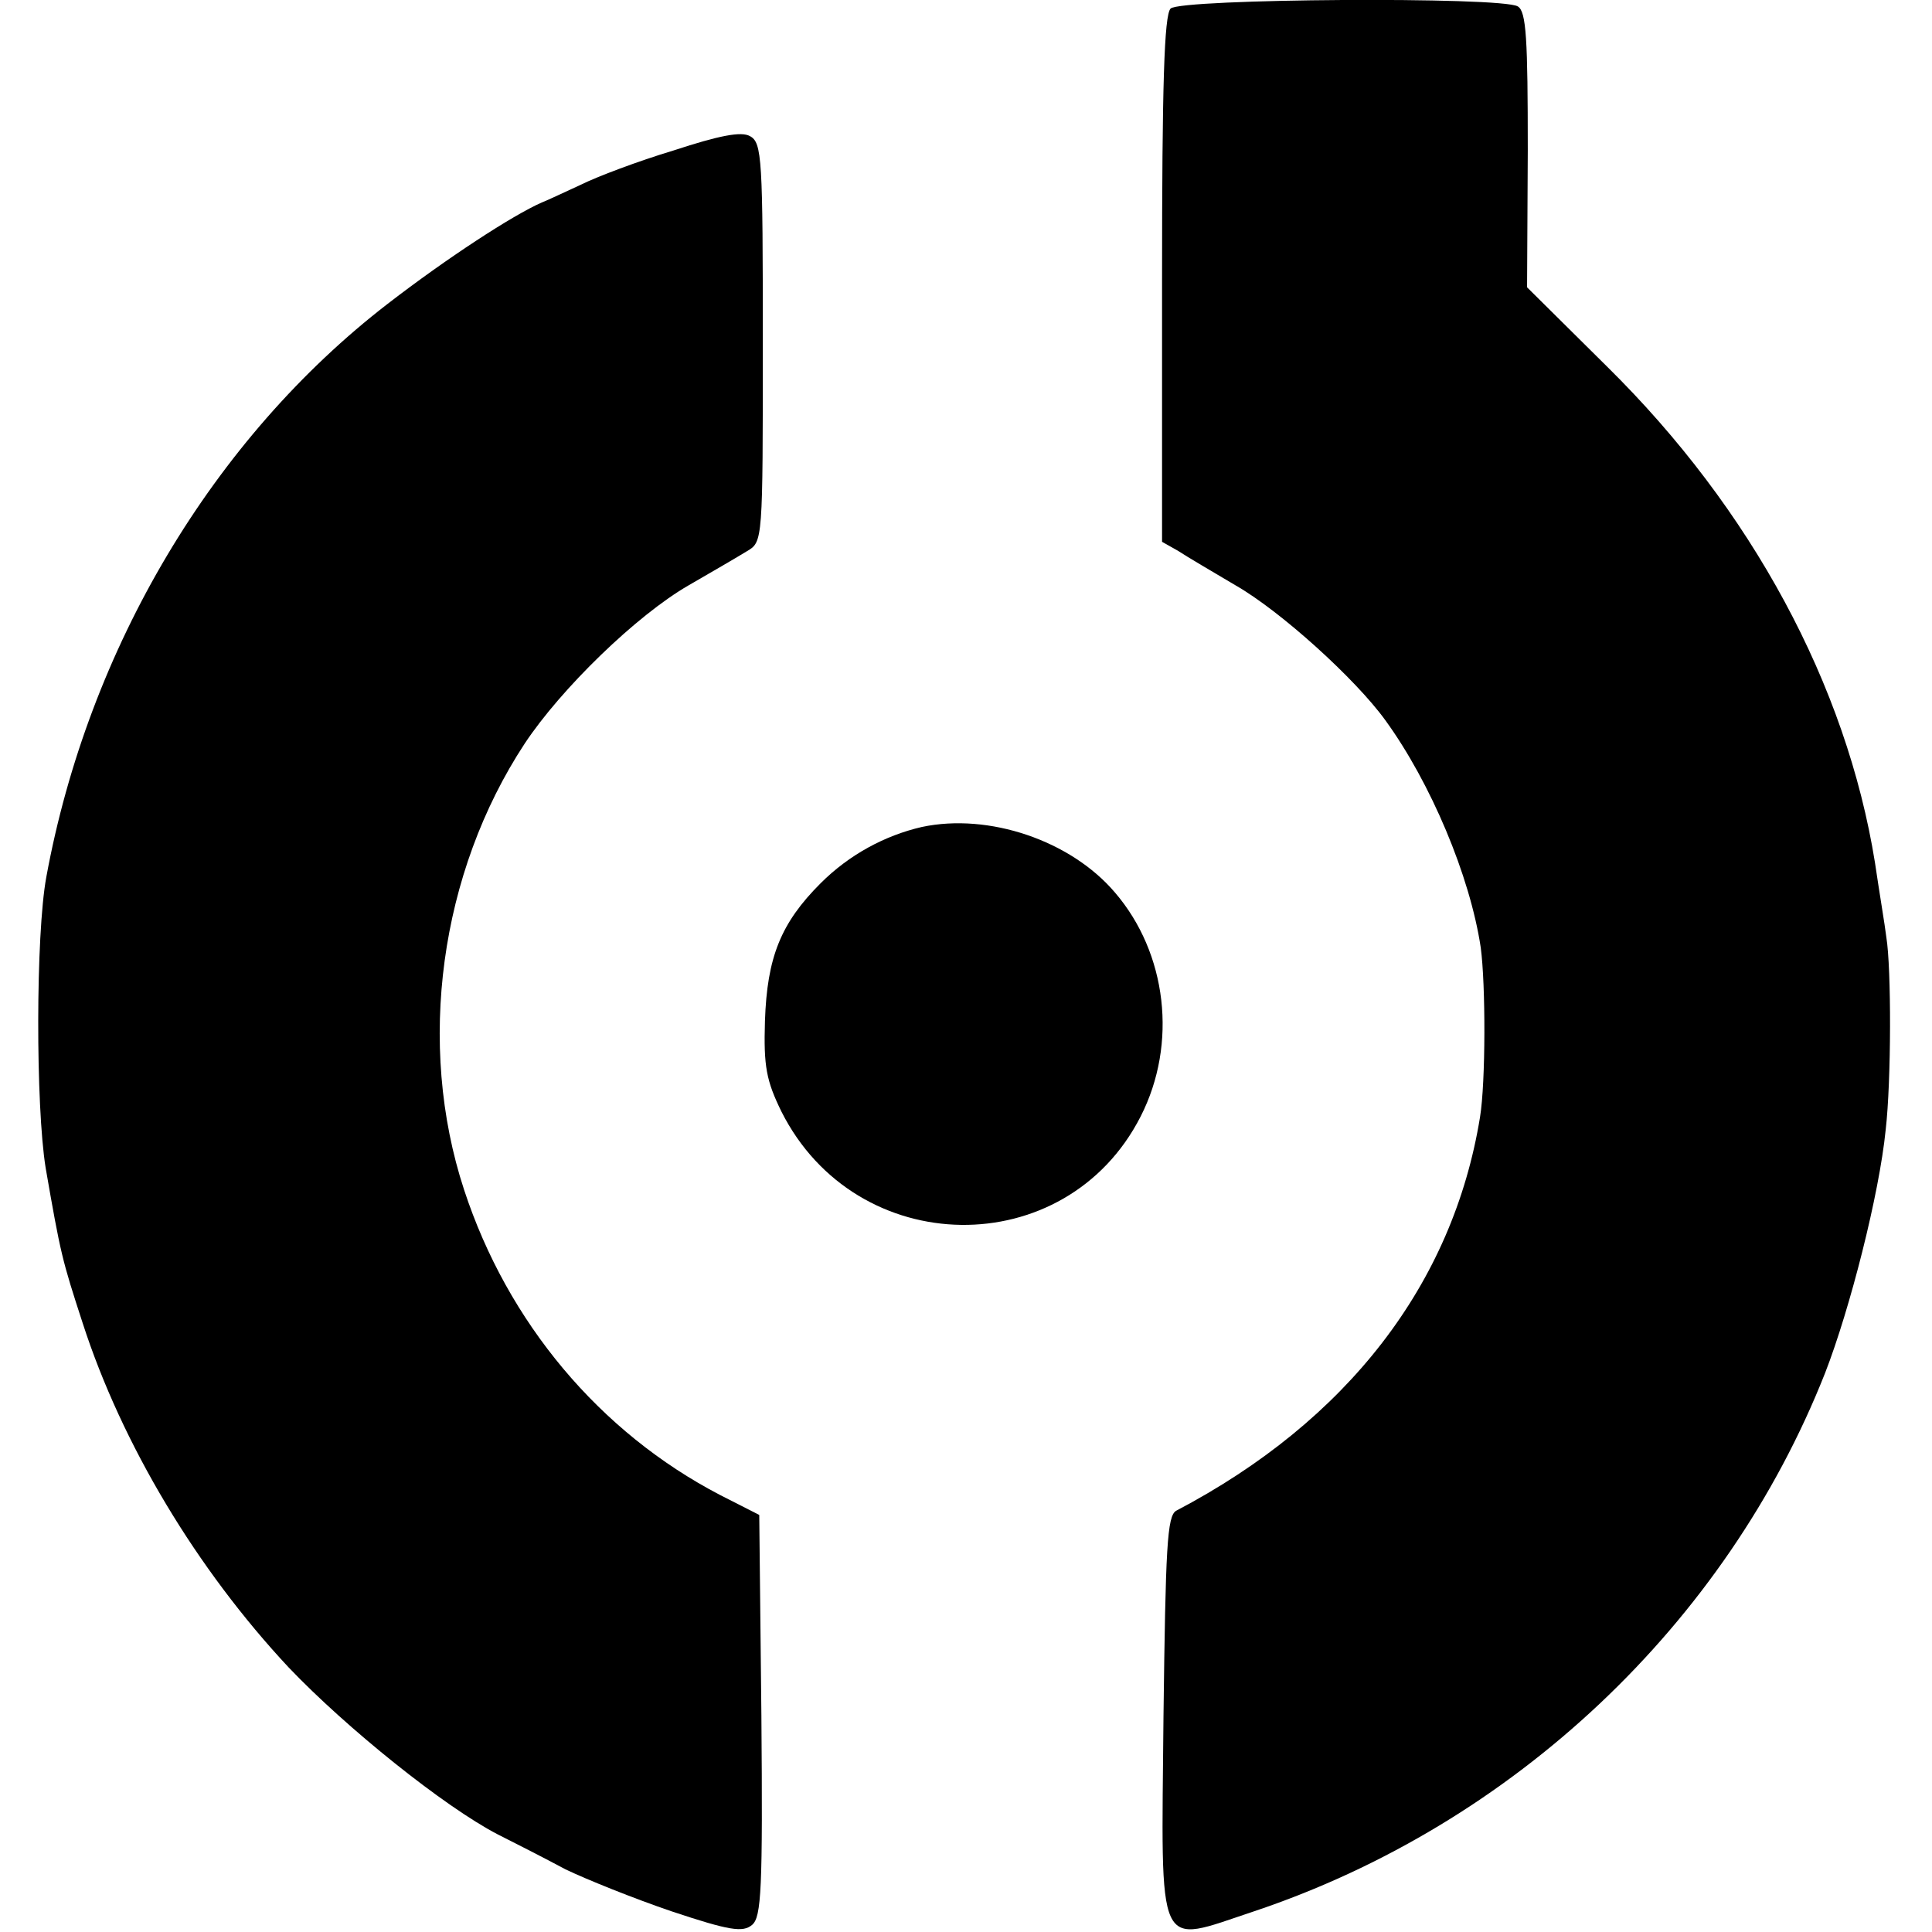 <?xml version="1.0" standalone="no"?>
<!DOCTYPE svg PUBLIC "-//W3C//DTD SVG 20010904//EN"
 "http://www.w3.org/TR/2001/REC-SVG-20010904/DTD/svg10.dtd">
<svg version="1.0" xmlns="http://www.w3.org/2000/svg"
 width="271pt" height="271pt" viewBox="0 0 271 271"
 preserveAspectRatio="xMidYMid meet">
<g transform="translate(0,271) scale(0.1,-0.1)"
fill="#000000" stroke="none">
<path d="M1642 2698 c-9 -9 -12 -107 -12 -380 l0 -368 23 -13 c12 -8 48 -29
80 -48 63 -36 168 -131 210 -189 64 -88 119 -219 134 -319 7 -52 7 -189 -1
-238 -38 -234 -186 -426 -426 -552 -13 -7 -15 -51 -18 -289 -3 -338 -12 -319
127 -273 364 122 662 403 801 755 35 90 76 251 85 341 8 69 8 227 1 270 -2 17
-10 64 -16 105 -40 249 -173 496 -376 696 l-112 111 1 192 c0 156 -2 195 -14
202 -22 14 -473 11 -487 -3z"/>
<path d="M945 2499 c-50 -15 -108 -37 -130 -48 -22 -10 -47 -22 -55 -25 -41
-18 -133 -78 -216 -142 -245 -189 -420 -483 -479 -804 -15 -81 -15 -321 -1
-408 21 -121 23 -129 52 -218 55 -170 160 -345 289 -483 81 -85 218 -195 293
-234 24 -12 67 -34 95 -49 29 -14 96 -41 149 -59 81 -27 100 -30 113 -19 13
11 15 50 13 294 l-3 281 -55 28 c-169 88 -298 242 -359 428 -67 204 -34 445
85 626 51 77 157 180 230 222 33 19 69 40 82 48 22 13 22 14 22 293 0 257 -1
280 -18 289 -12 7 -43 1 -107 -20z"/>
<path d="M1293 1550 c-52 -12 -102 -39 -142 -79 -56 -56 -75 -104 -78 -193 -2
-64 2 -84 23 -127 105 -209 399 -213 504 -7 52 102 37 229 -36 314 -62 73
-177 112 -271 92z"/>
</g>
</svg>
